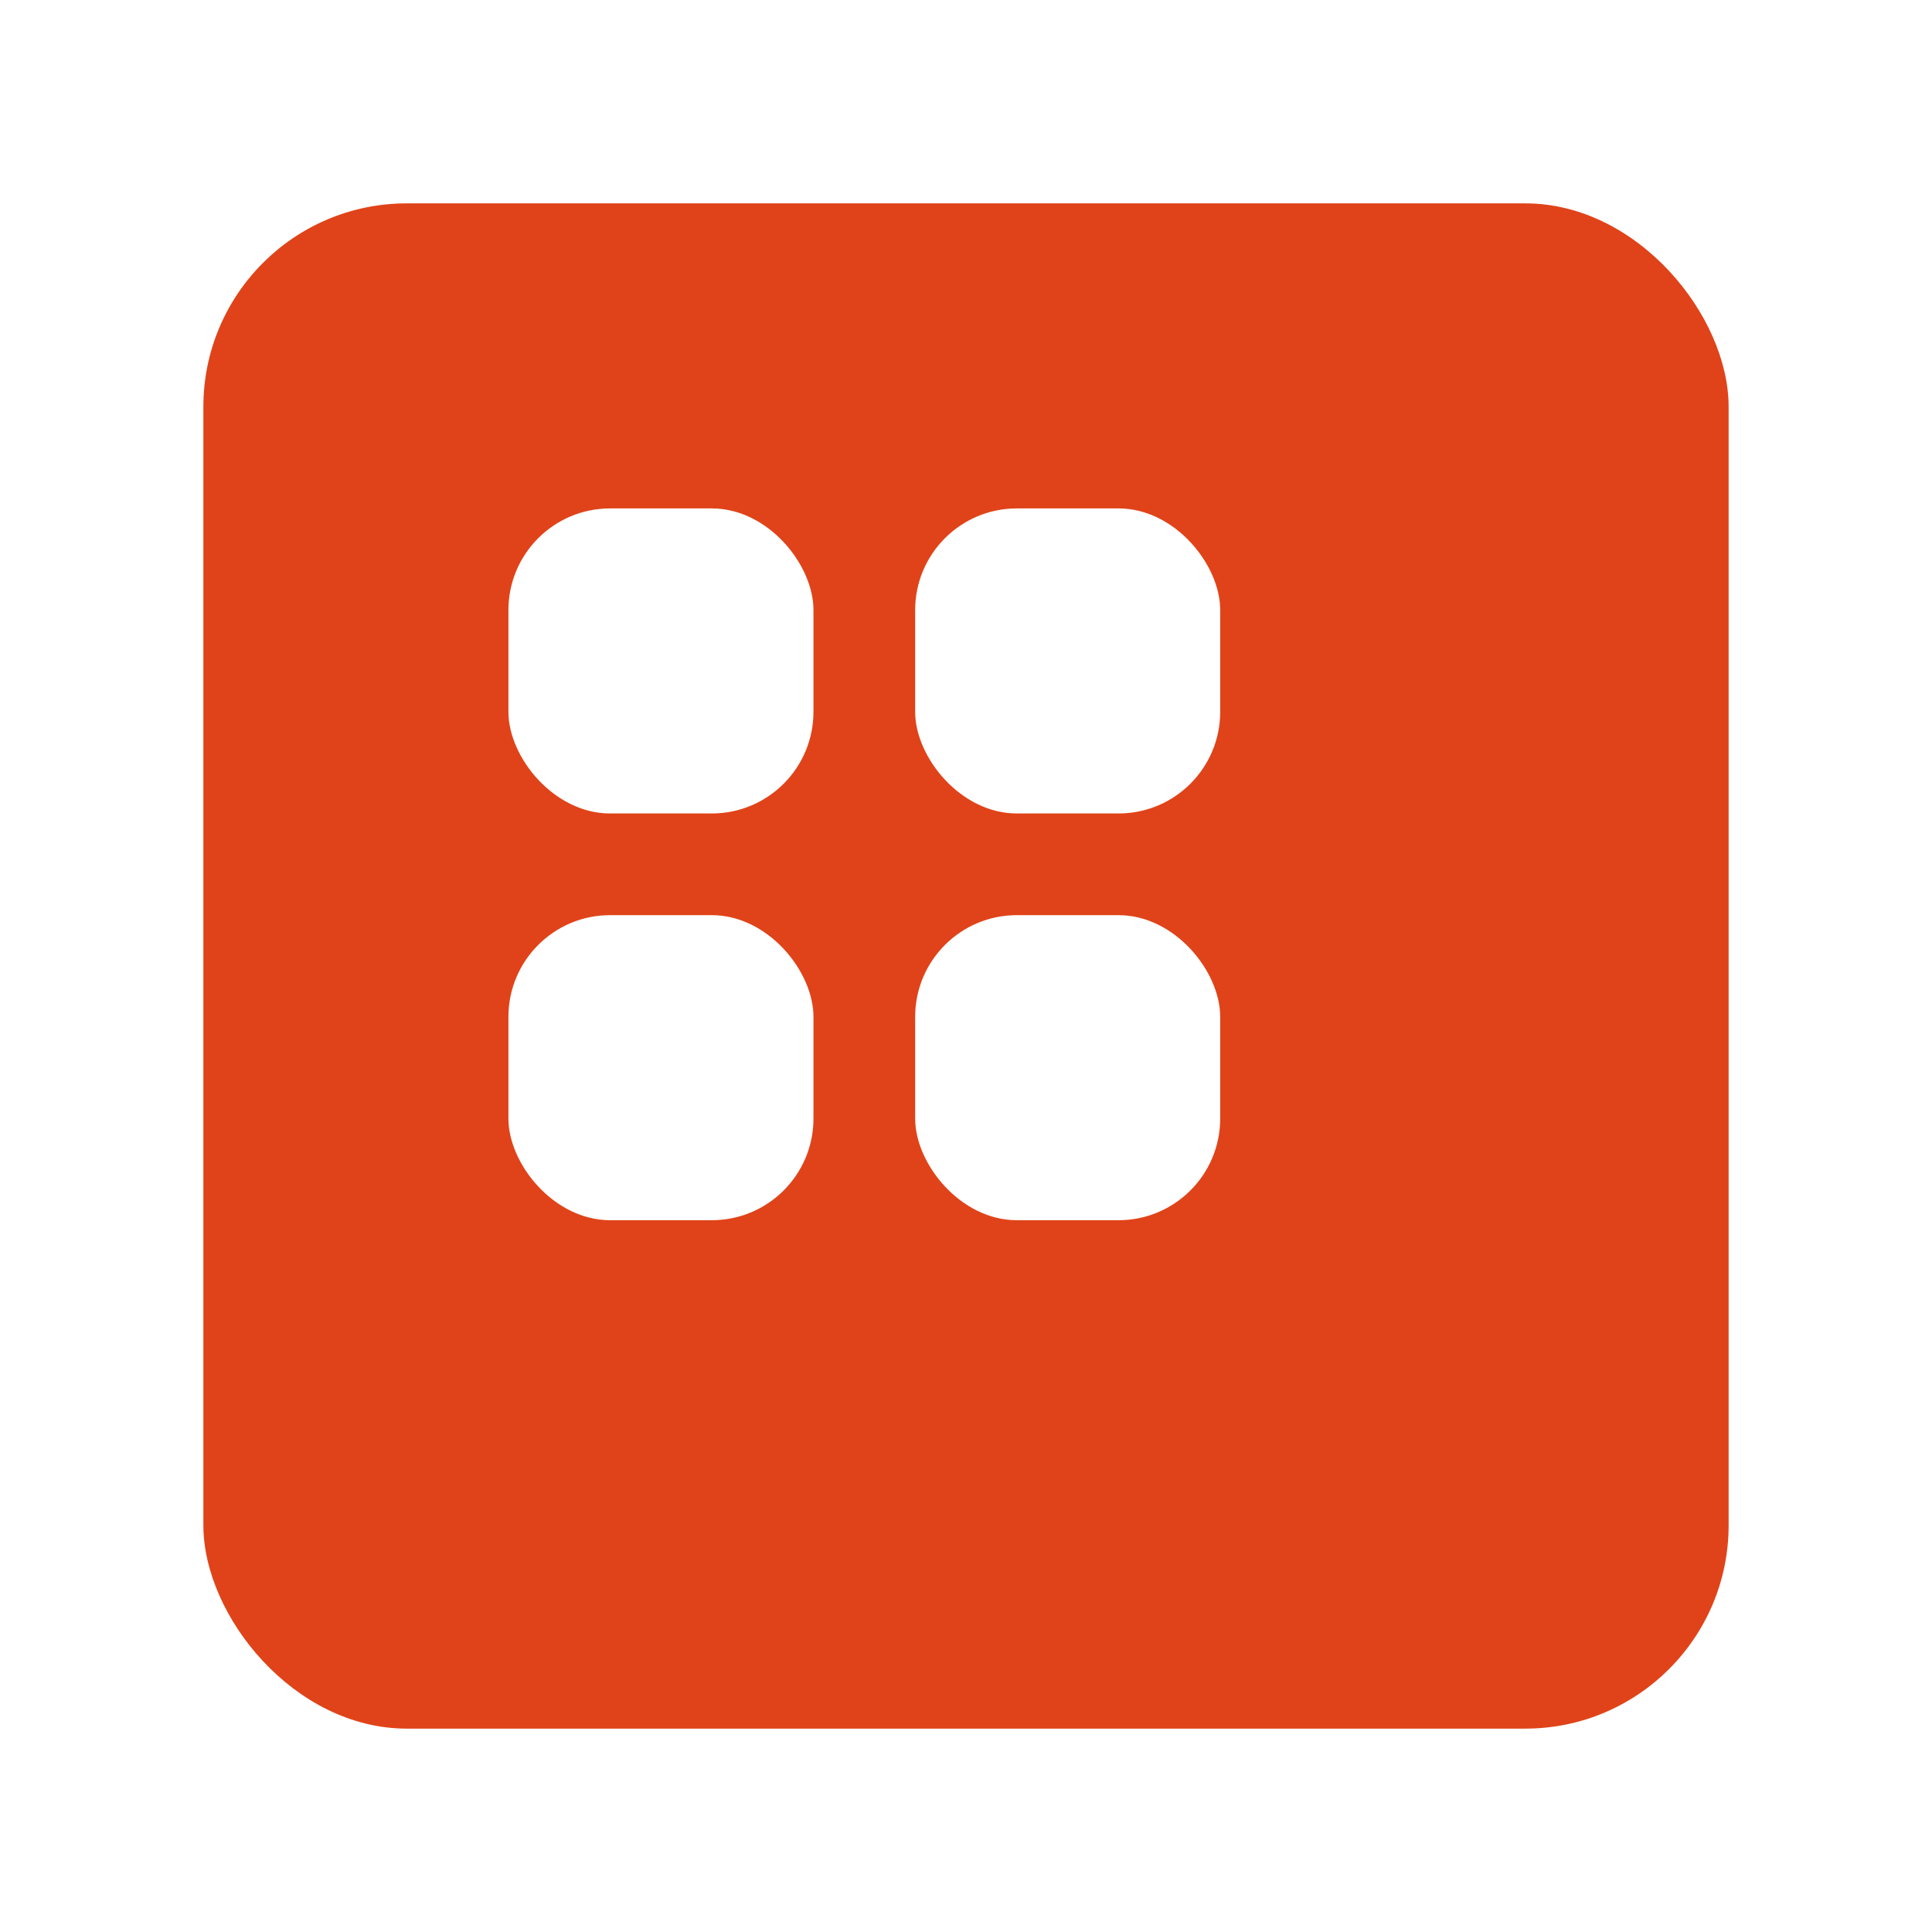 <svg width="38" height="38" viewBox="0 0 38 38" fill="none" xmlns="http://www.w3.org/2000/svg">
<g filter="url(#filter0_d_45_1931)">
<rect x="2" y="2" width="30" height="30" rx="4" fill="#E04319"/>
</g>
<rect x="10" y="10" width="6" height="6" rx="2" fill="white"/>
<rect x="10" y="18" width="6" height="6" rx="2" fill="white"/>
<rect x="18" y="10" width="6" height="6" rx="2" fill="white"/>
<rect x="18" y="18" width="6" height="6" rx="2" fill="white"/>
<defs>
<filter id="filter0_d_45_1931" x="0" y="0" width="38" height="38" filterUnits="userSpaceOnUse" color-interpolation-filters="sRGB">
<feFlood flood-opacity="0" result="BackgroundImageFix"/>
<feColorMatrix in="SourceAlpha" type="matrix" values="0 0 0 0 0 0 0 0 0 0 0 0 0 0 0 0 0 0 127 0" result="hardAlpha"/>
<feOffset dx="2" dy="2"/>
<feGaussianBlur stdDeviation="2"/>
<feColorMatrix type="matrix" values="0 0 0 0 0.694 0 0 0 0 0.743 0 0 0 0 0.804 0 0 0 0.03 0"/>
<feBlend mode="normal" in2="BackgroundImageFix" result="effect1_dropShadow_45_1931"/>
<feBlend mode="normal" in="SourceGraphic" in2="effect1_dropShadow_45_1931" result="shape"/>
</filter>
</defs>
</svg>
